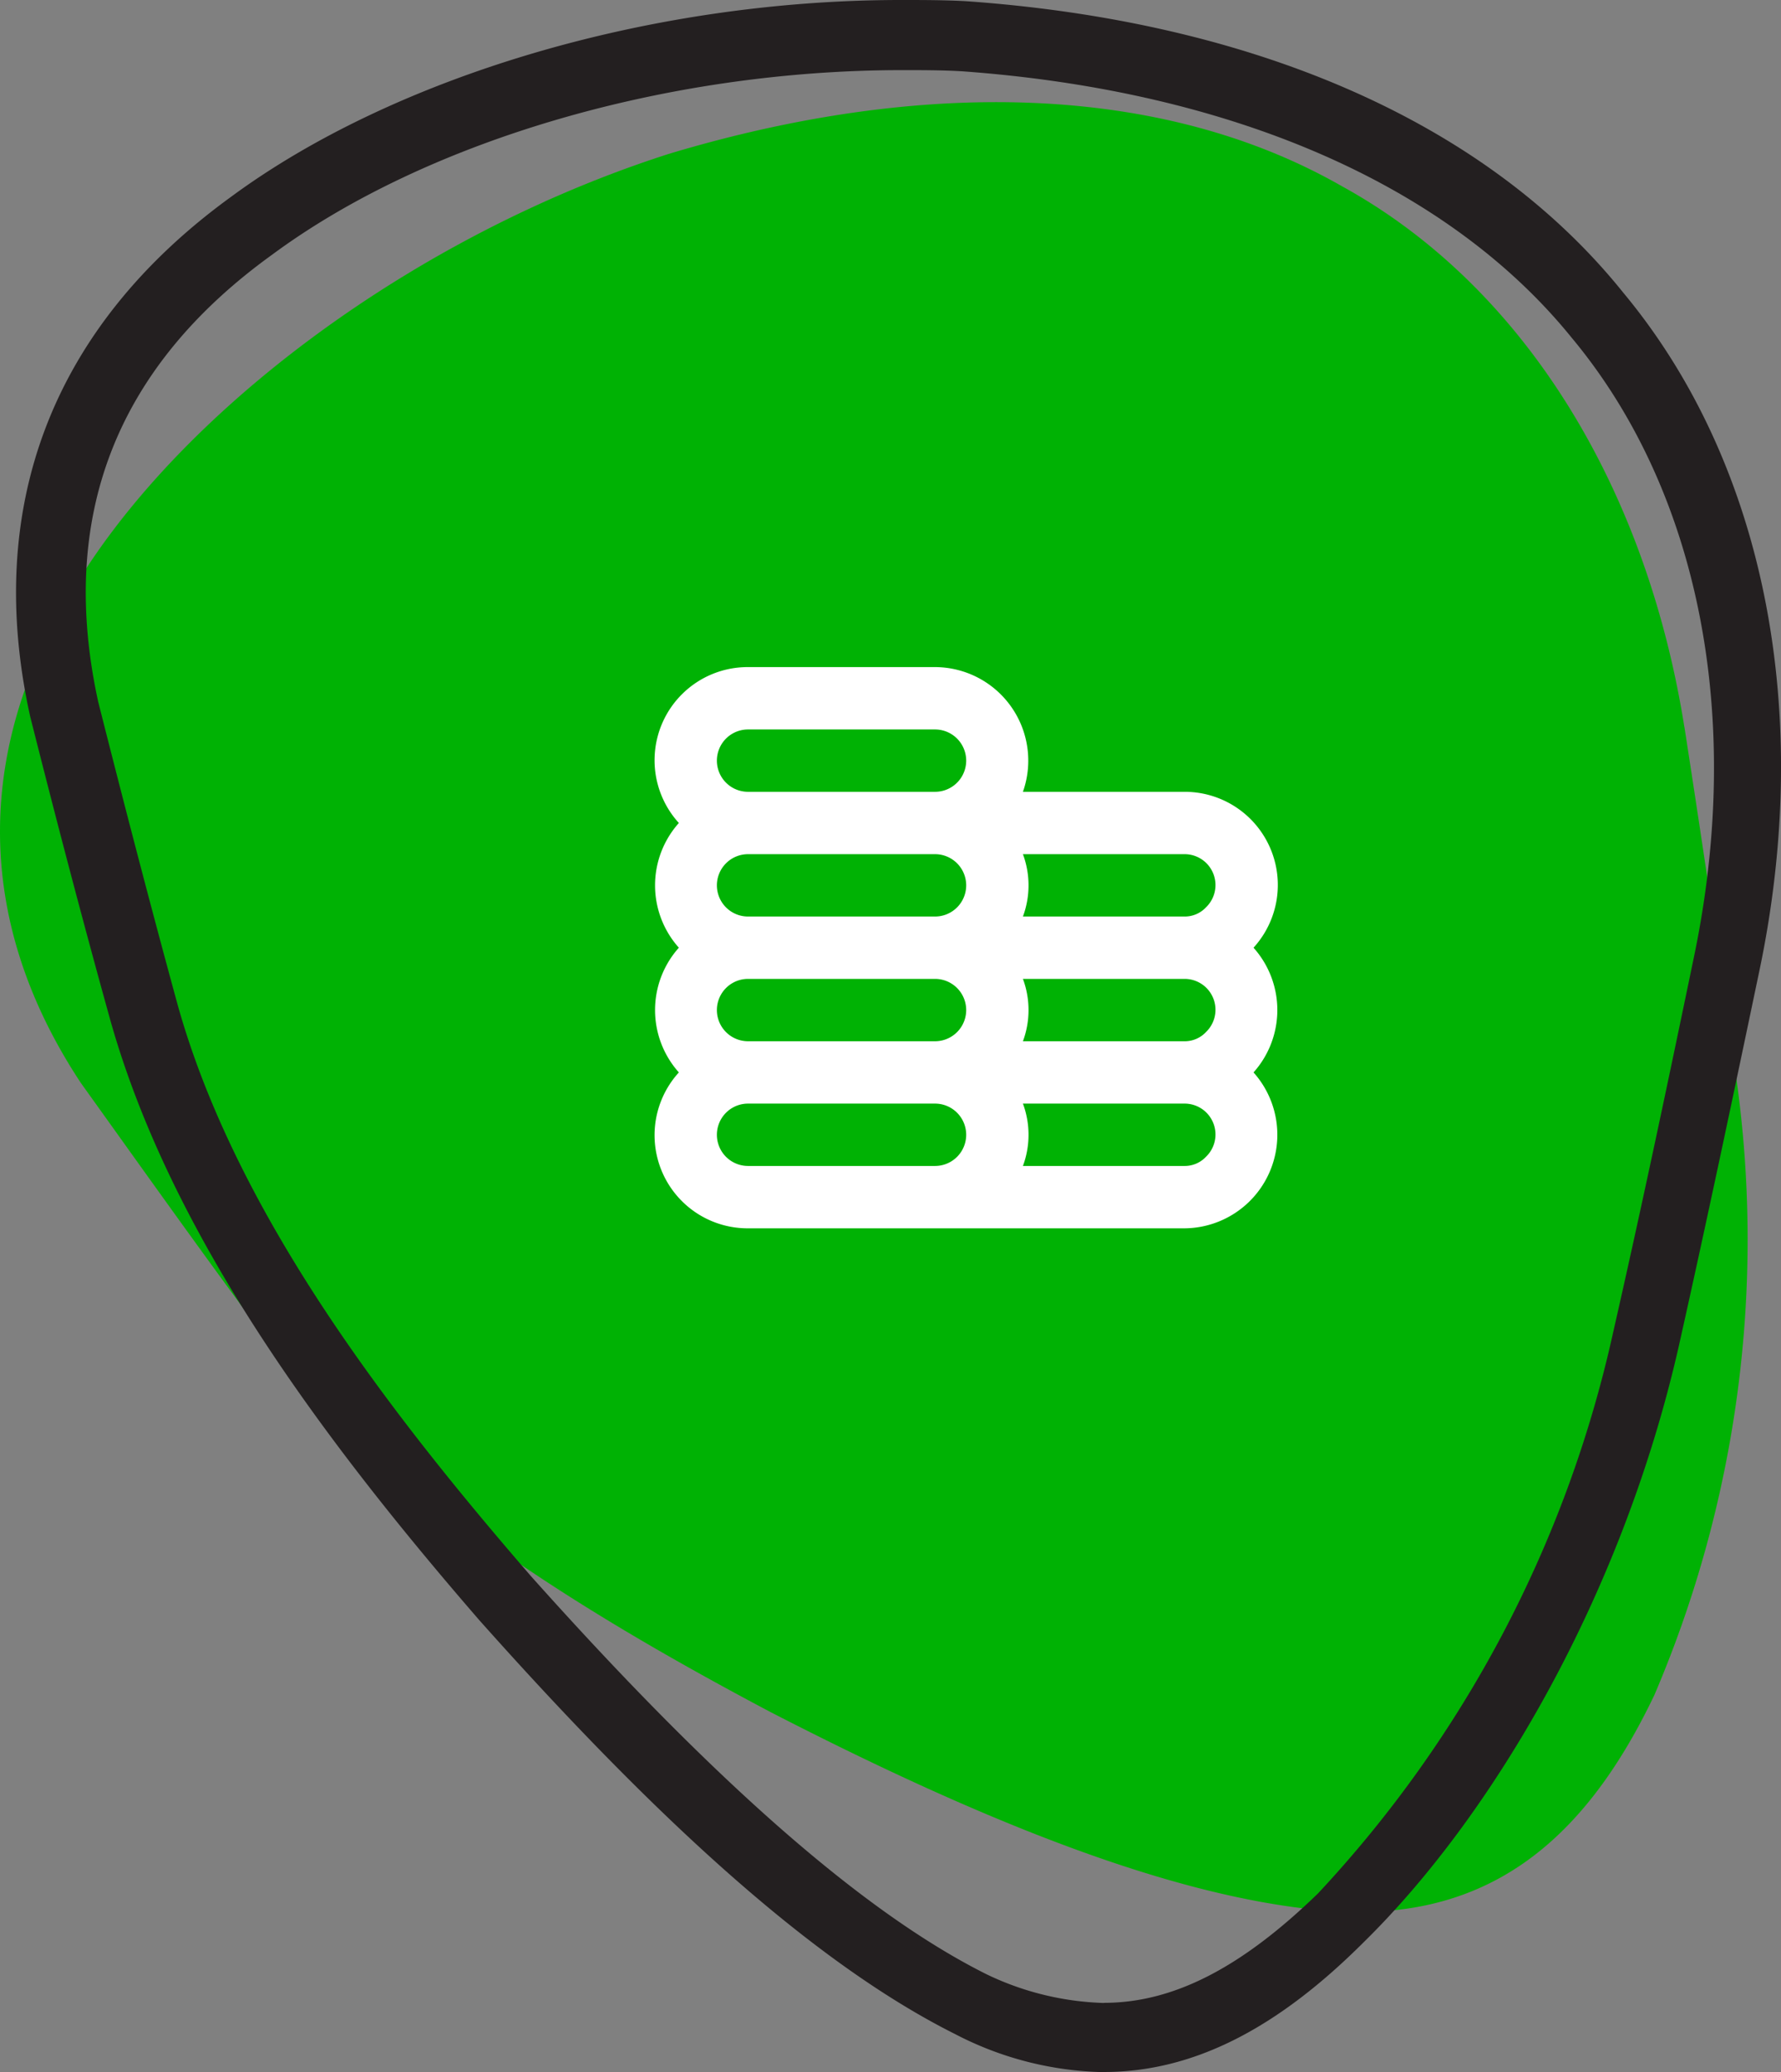 <svg id="Group_81" data-name="Group 81" xmlns="http://www.w3.org/2000/svg" xmlns:xlink="http://www.w3.org/1999/xlink" width="55.036" height="64" viewBox="0 0 55.036 64">
  <rect x="0" y="0" width="55.036" height="64" fill="#808080" stroke="none"/>
  <defs>
    <clipPath id="clip-path">
      <rect id="Rectangle_58" data-name="Rectangle 58" width="55.036" height="64" fill="none"/>
    </clipPath>
  </defs>
  <g id="Group_80" data-name="Group 80" clip-path="url(#clip-path)">
    <path id="Path_75" data-name="Path 75" d="M52.049,28.159c-1.175-7.4-4.948-13.6-10.572-16.694-5.588-3.2-13.028-3.346-20.823-1-7.546,2.42-14.523,7.511-17.976,12.779C-.88,28.586-.845,34.1,2.5,39.158,4.21,41.543,5.954,44,7.769,46.455c3.809,5.09,9.931,8.9,16.053,12.138,6.158,3.168,12.209,5.7,17.086,6.122s7.973-1.958,10.216-6.656A35.763,35.763,0,0,0,53.651,38.98c-.5-3.56-1.032-7.155-1.6-10.821" transform="translate(0 -5.708)" fill="#00b204"/>
    <path id="Path_76" data-name="Path 76" d="M35.006,61.864a8.947,8.947,0,0,1-3.631-.89c-3.773-1.887-8.365-5.909-14.06-12.28C13.186,43.924,8.238,37.66,6.387,31.039,5.5,27.8,4.679,24.632,3.931,21.677c-1.246-5.7.534-10.323,5.375-13.811,4.77-3.524,12.209-5.7,19.471-5.7.605,0,1.246,0,1.851.036,8.365.605,15.021,3.524,18.83,8.222,3.951,4.734,5.339,11.746,3.773,19.186-.783,3.773-1.6,7.653-2.492,11.568a37.086,37.086,0,0,1-9.112,17.3c-2.385,2.314-4.485,3.382-6.621,3.382m0,2.136c2.848,0,5.446-1.424,8.044-4.022,3.915-3.844,7.938-10.572,9.717-18.367.854-3.809,1.673-7.689,2.492-11.6,1.673-7.938.214-15.662-4.2-20.966C46.716,3.631,39.384.641,30.734.036,30.058,0,29.417,0,28.741,0c-7.8,0-15.7,2.385-20.716,6.087C2.436,10.145.407,15.733,1.831,22.14c.783,3.1,1.6,6.229,2.492,9.433,1.887,6.621,6.514,12.85,11.39,18.474,4.948,5.553,10,10.429,14.7,12.779A10.342,10.342,0,0,0,35.006,64" transform="translate(-0.896)" fill="#231f20"/>
    <path id="coins" d="M20.509,11.667a2.877,2.877,0,0,0-2.138-4.815H13.383A2.889,2.889,0,0,0,10.667,3H4.889A2.877,2.877,0,0,0,2.751,7.815a2.889,2.889,0,0,0,0,3.852,2.889,2.889,0,0,0,0,3.852,2.877,2.877,0,0,0,2.138,4.815H18.371a2.889,2.889,0,0,0,2.138-4.815A2.889,2.889,0,0,0,20.509,11.667Zm-9.842,6.741H4.889a.963.963,0,1,1,0-1.926h5.778a.963.963,0,1,1,0,1.926Zm0-3.852H4.889a.963.963,0,1,1,0-1.926h5.778a.963.963,0,1,1,0,1.926Zm0-3.852H4.889a.963.963,0,0,1,0-1.926h5.778a.963.963,0,0,1,0,1.926Zm0-3.852H4.889a.963.963,0,0,1,0-1.926h5.778a.963.963,0,0,1,0,1.926Zm8.369,11.277a.9.9,0,0,1-.664.279H13.383a2.764,2.764,0,0,0,0-1.926h4.988a.954.954,0,0,1,.664,1.647Zm0-3.852a.9.9,0,0,1-.664.279H13.383a2.764,2.764,0,0,0,0-1.926h4.988a.954.954,0,0,1,.664,1.647Zm0-3.852a.9.9,0,0,1-.664.279H13.383a2.764,2.764,0,0,0,0-1.926h4.988a.954.954,0,0,1,.664,1.647Z" transform="translate(18.227 17.604)" fill="#fff"/>
  </g>
</svg>
